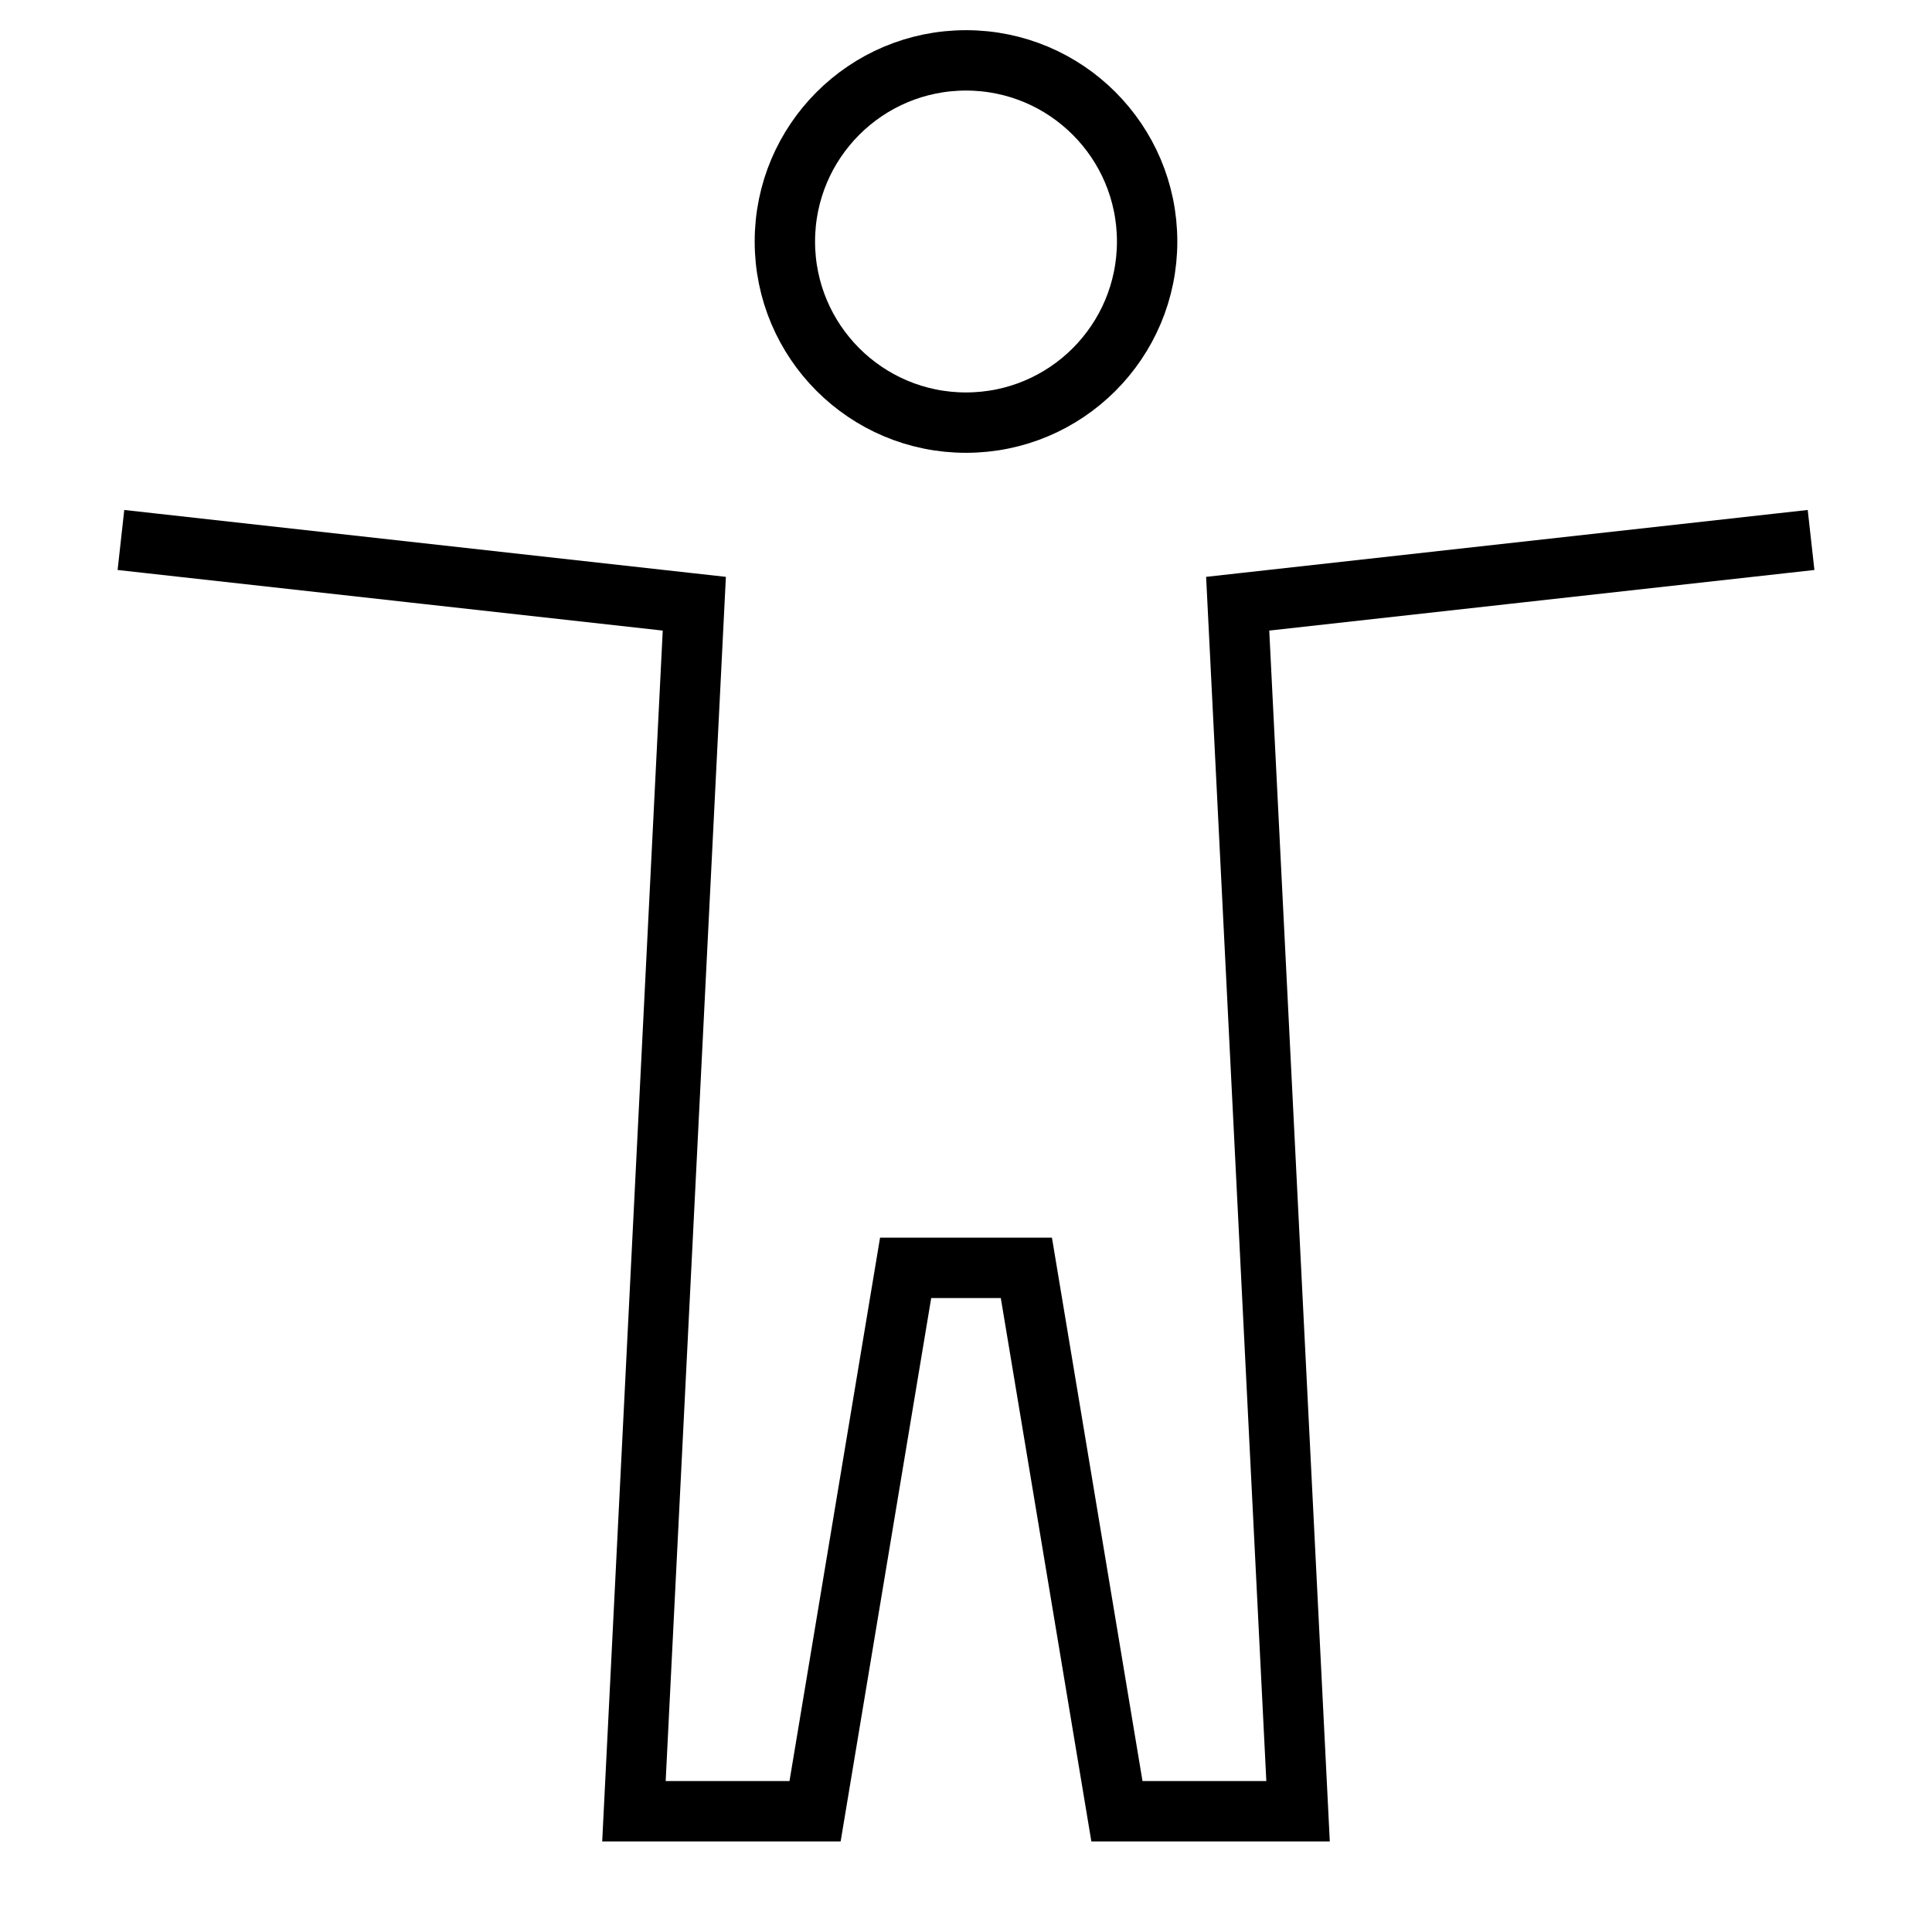 <?xml version="1.0" encoding="UTF-8"?> <svg xmlns="http://www.w3.org/2000/svg" width="64" height="64" viewBox="0 0 64 64" fill="none"><path d="M32 14C35.314 14 38 11.314 38 8C38 4.686 35.314 2 32 2C28.686 2 26 4.686 26 8C26 11.314 28.686 14 32 14Z" stroke="black" stroke-width="2" stroke-miterlimit="10" stroke-linecap="square"></path><path d="M5 17.998L23 19.999L21 60H27L30 42H34L37 60H43L41 19.999L59 17.998" stroke="black" stroke-width="2" stroke-miterlimit="10" stroke-linecap="square"></path></svg> 